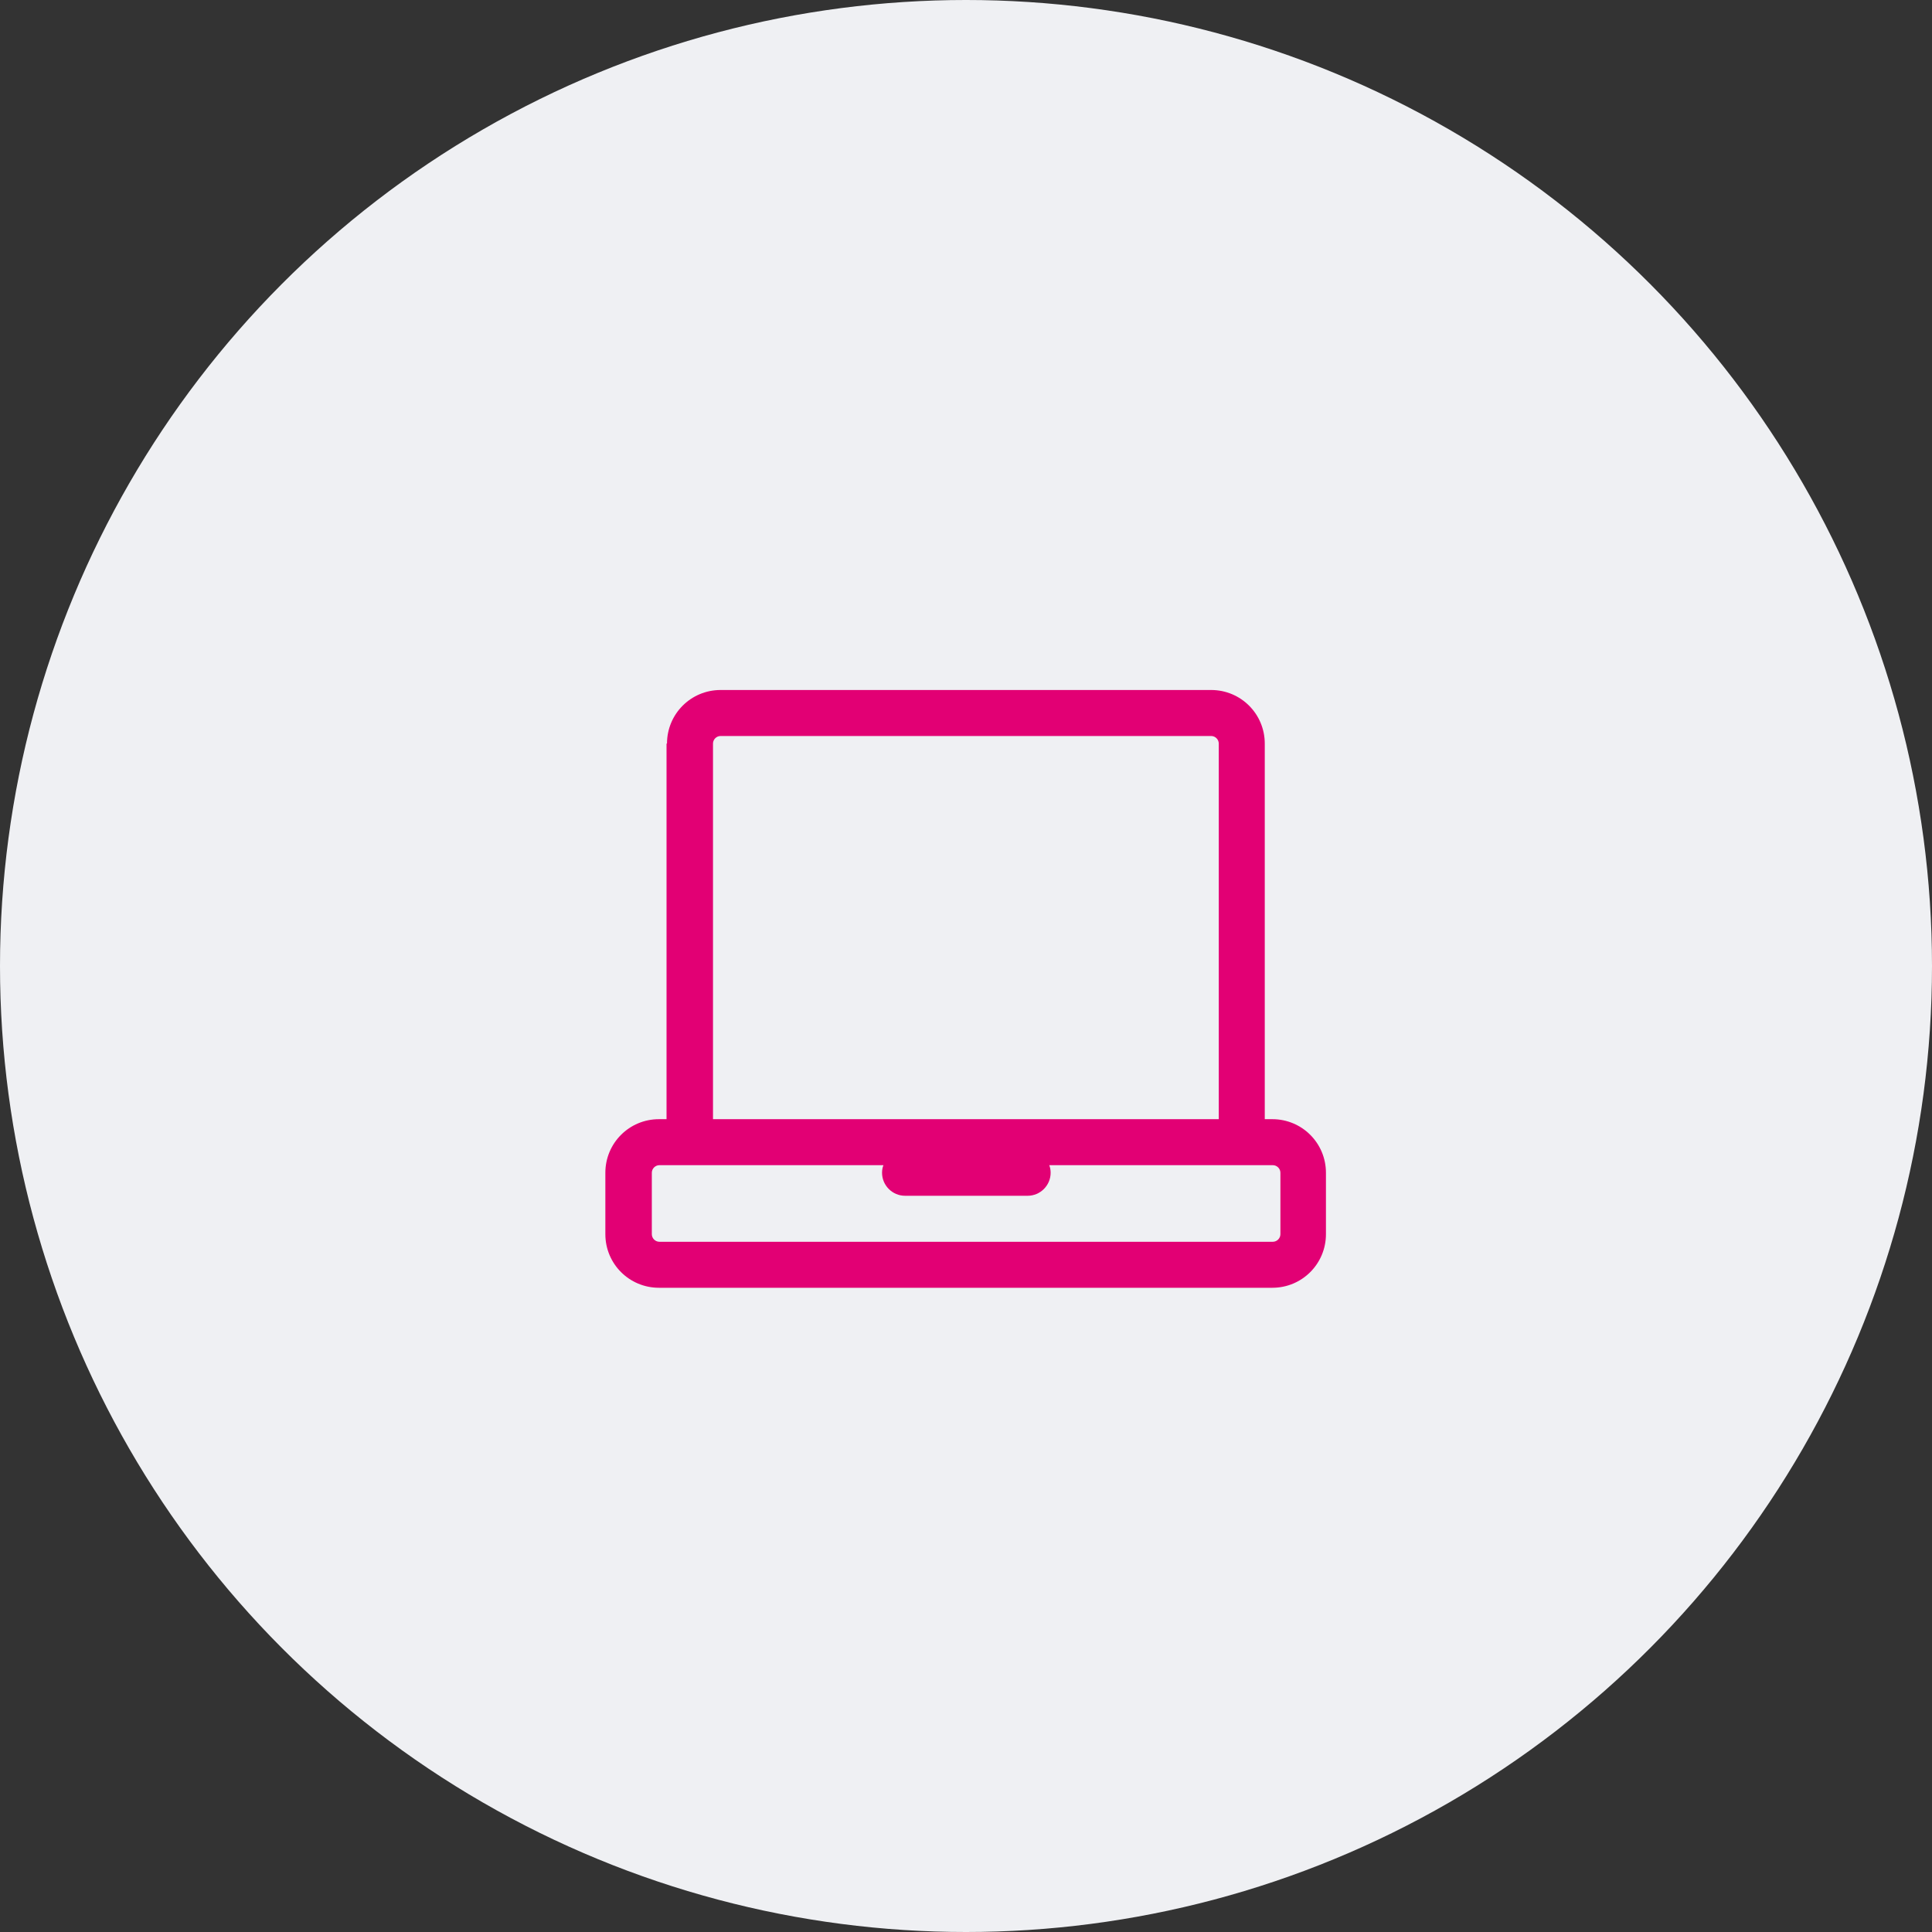 <svg width="84" height="84" viewBox="0 0 84 84" fill="none" xmlns="http://www.w3.org/2000/svg"><rect x="0" y="0" width="84" height="84" fill="#333333" stroke="none"/><circle cx="42" cy="42" r="42" style="fill:#eff0f3;"/><path d="m29,32.33c0-1.29,1.04-2.33,2.33-2.33h21.33c1.29,0,2.33,1.04,2.33,2.33v16.33h.33c1.29,0,2.33,1.04,2.33,2.33v2.67c0,1.29-1.04,2.33-2.33,2.33h-26.67c-1.29,0-2.33-1.04-2.33-2.33v-2.67c0-1.29,1.04-2.33,2.33-2.33h.33v-16.33Zm-.33,18.33c-.18,0-.33.15-.33.33v2.67c0,.18.15.33.33.33h26.67c.18,0,.33-.15.33-.33v-2.67c0-.18-.15-.33-.33-.33h-9.72c.04.1.06.22.06.33,0,.55-.45,1-1,1h-5.33c-.55,0-1-.45-1-1,0-.12.02-.23.06-.33h-9.72Zm24.33-2h-22v-16.33c0-.18.15-.33.33-.33h21.33c.18,0,.33.15.33.33v16.33Z" style="fill:#e20074; fill-rule:evenodd;"/></svg>